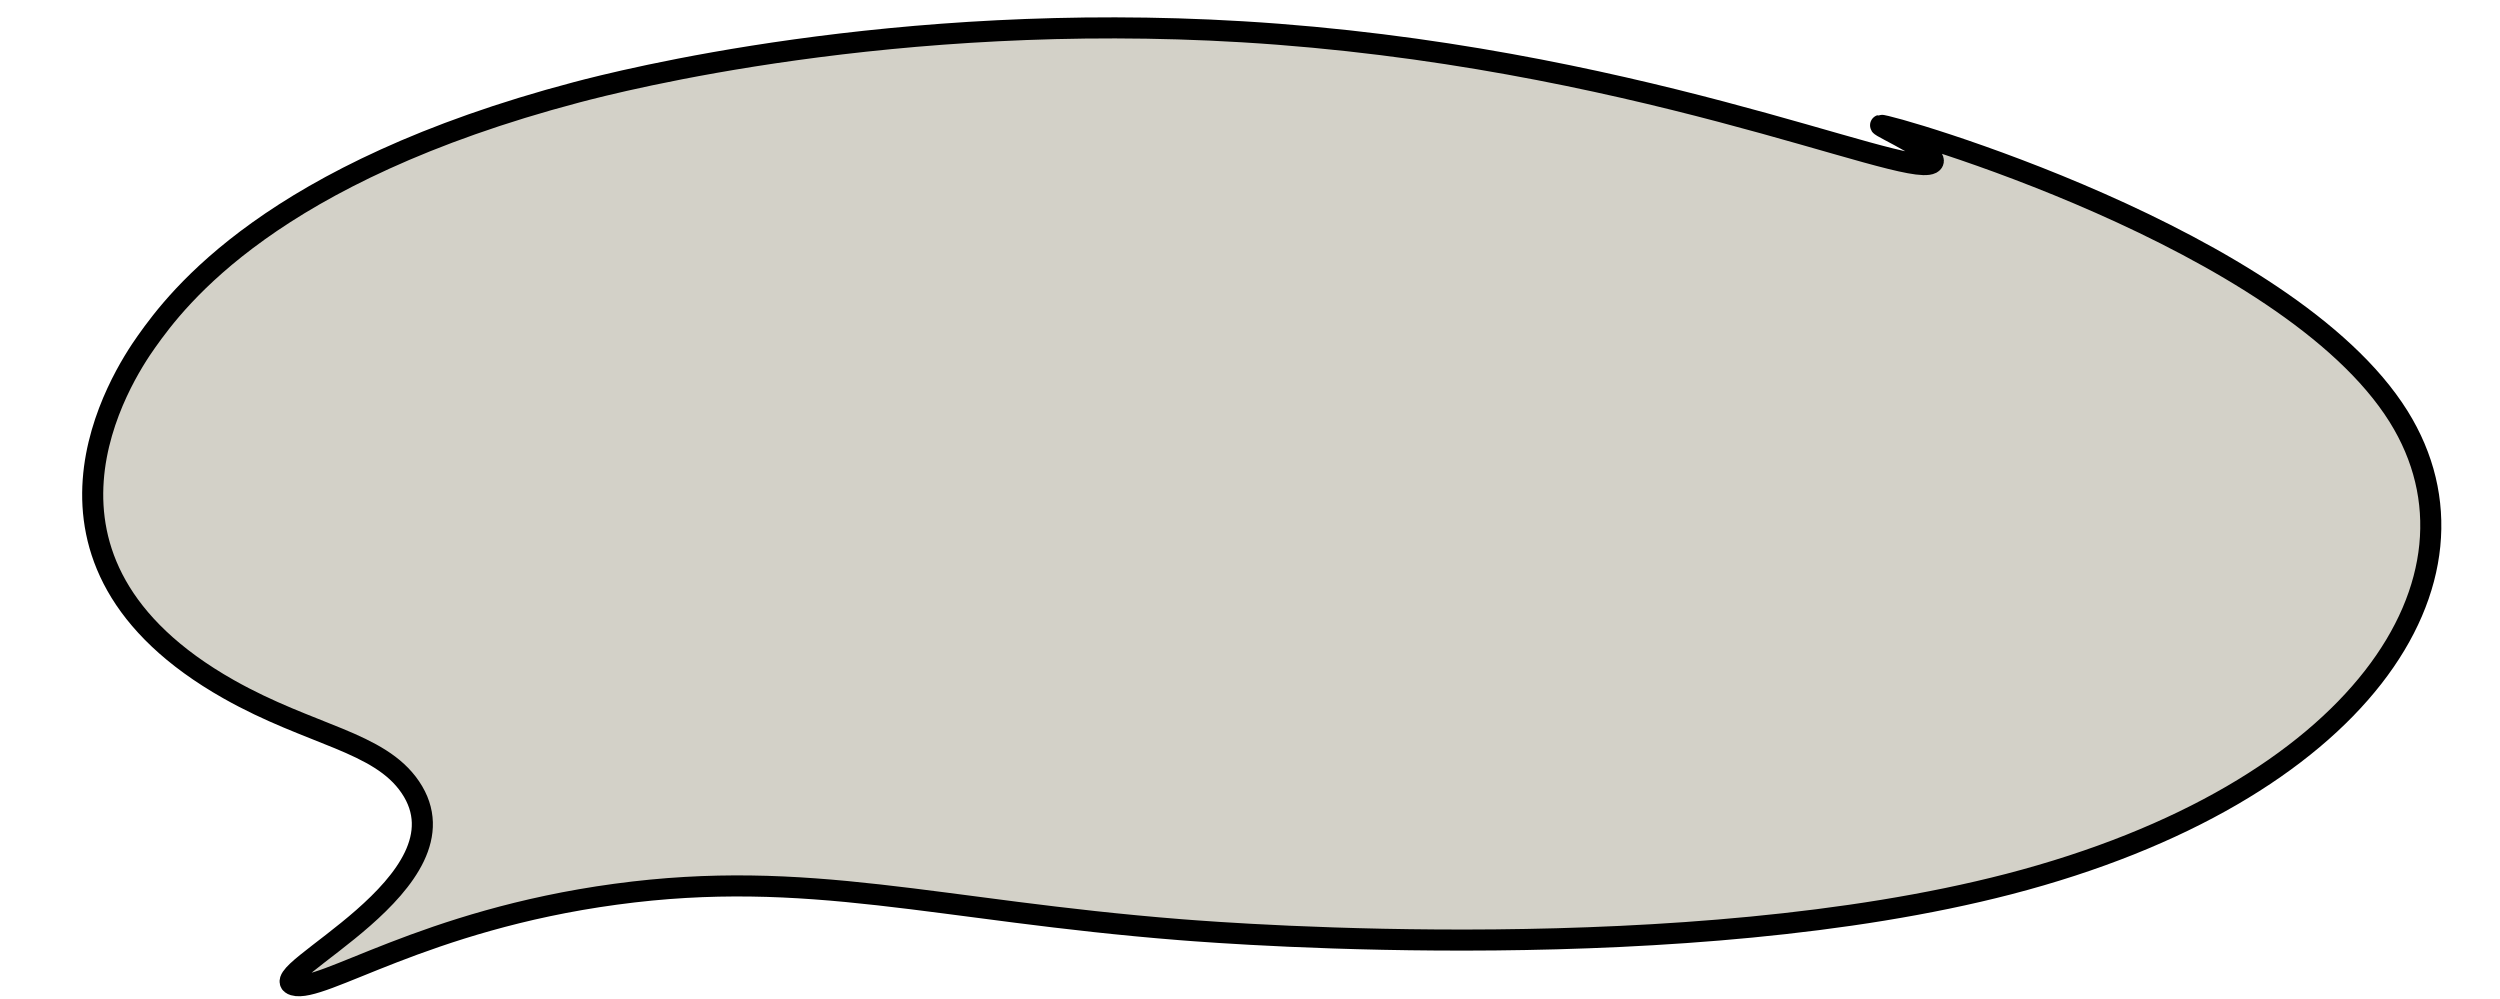 <?xml version="1.0" encoding="UTF-8" standalone="no"?><svg xmlns="http://www.w3.org/2000/svg" xmlns:xlink="http://www.w3.org/1999/xlink" fill="#000000" height="189.7" preserveAspectRatio="xMidYMid meet" version="1" viewBox="-15.6 -3.3 474.6 189.7" width="474.6" zoomAndPan="magnify"><g id="change1_1"><path d="M351.07,27.72c-5.33,2.77-57.38-20.58-130.87-24.99c-66.13-3.97-118.02,9.3-126.33,11.49 C35.87,29.54,18.06,53.31,12.2,61.57c-4.64,6.54-27.51,41.61,15.62,65.98c15.57,8.8,28.59,9.91,34.47,18.58 c12.2,17.98-28.61,35.65-22.11,37.58c5.27,1.57,24.63-12.31,61.09-17.25c36.59-4.96,60.94,3.06,107.21,6.73 c10.94,0.87,96.11,7.2,157.24-8.65c66.49-17.25,93.33-57.85,74.03-88.77c-21.13-33.86-97.25-55.67-98.34-55.29 C340.91,20.65,353.71,26.35,351.07,27.72z" fill="#d3d1c8" stroke="#000000" stroke-miterlimit="10" stroke-width="4"/></g></svg>